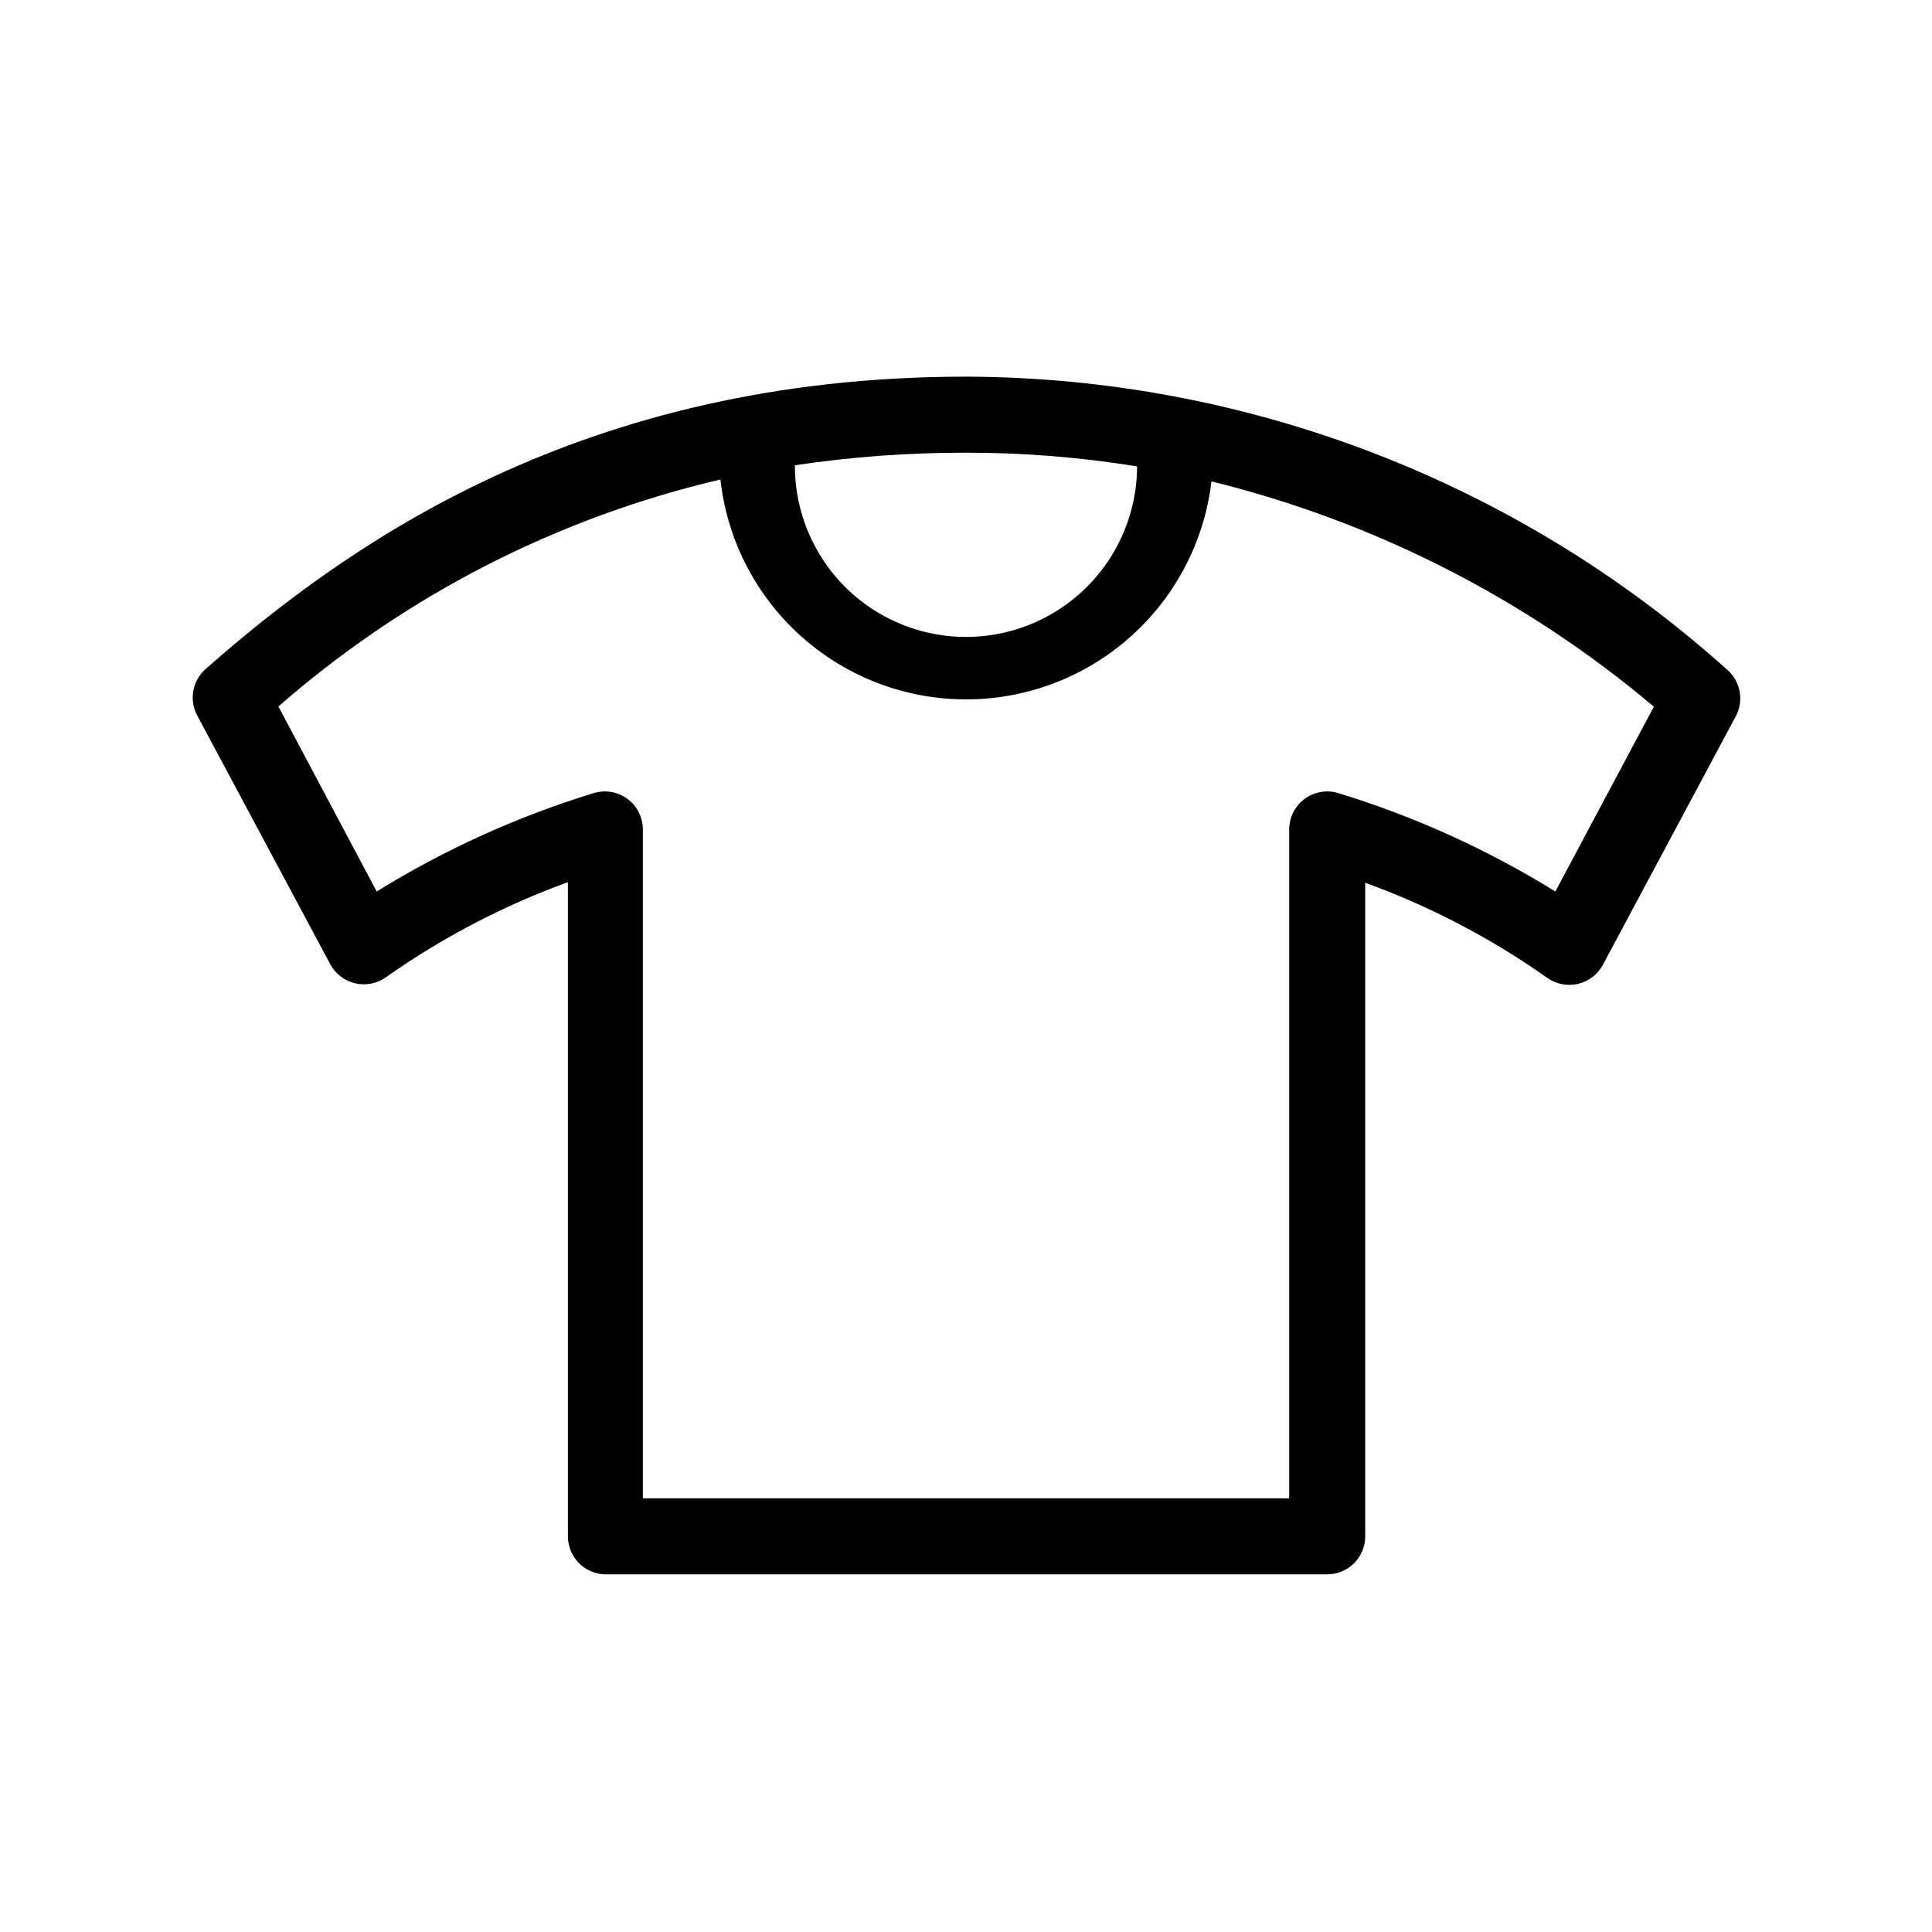 <?xml version="1.0" encoding="UTF-8"?>
<!-- The Best Svg Icon site in the world: iconSvg.co, Visit us! https://iconsvg.co -->
<svg fill="#000000" width="800px" height="800px" version="1.1" viewBox="144 144 512 512" xmlns="http://www.w3.org/2000/svg">
 <path d="m400 243.82c-101.62 0-163.74 44.234-201.52 77.484v0.004c-3.496 3.09-4.414 8.176-2.219 12.293l35.266 65.949c1.375 2.547 3.777 4.383 6.602 5.035 2.824 0.664 5.801 0.078 8.16-1.609 14.883-10.5 31.098-18.973 48.215-25.191v173.36c0 2.672 1.062 5.234 2.953 7.125 1.887 1.891 4.453 2.953 7.125 2.953h191.14c2.672 0 5.234-1.062 7.125-2.953s2.949-4.453 2.949-7.125v-173.21c17.121 6.219 33.336 14.688 48.215 25.188 2.363 1.688 5.336 2.277 8.164 1.613 2.82-0.652 5.227-2.488 6.598-5.039l35.266-65.949h0.004c2.207-4.219 1.156-9.41-2.519-12.441-55.395-49.68-127.12-77.258-201.52-77.488zm45.344 23.781h-0.004c-0.051 16.199-8.746 31.141-22.801 39.191-14.055 8.055-31.34 7.996-45.344-0.148-14-8.148-22.594-23.145-22.539-39.344 15.008-2.246 30.164-3.356 45.344-3.328 15.188-0.016 30.352 1.195 45.34 3.629zm110.84 112.65c-17.953-11.102-37.254-19.855-57.434-26.047-3.062-0.965-6.402-0.41-8.988 1.492-2.59 1.898-4.113 4.918-4.113 8.129v177.24h-171.29v-177.24c0.004-3.211-1.523-6.231-4.113-8.129-2.586-1.902-5.922-2.457-8.988-1.492-20.18 6.191-39.48 14.945-57.434 26.047l-26.047-49.02v-0.004c33.531-29.34 73.754-49.996 117.14-60.152 2.383 21.492 15.223 40.422 34.309 50.586 19.086 10.164 41.961 10.254 61.125 0.238 19.164-10.016 32.148-28.848 34.699-50.32 43.152 10.617 83.273 31.047 117.24 59.699z"/>
</svg>